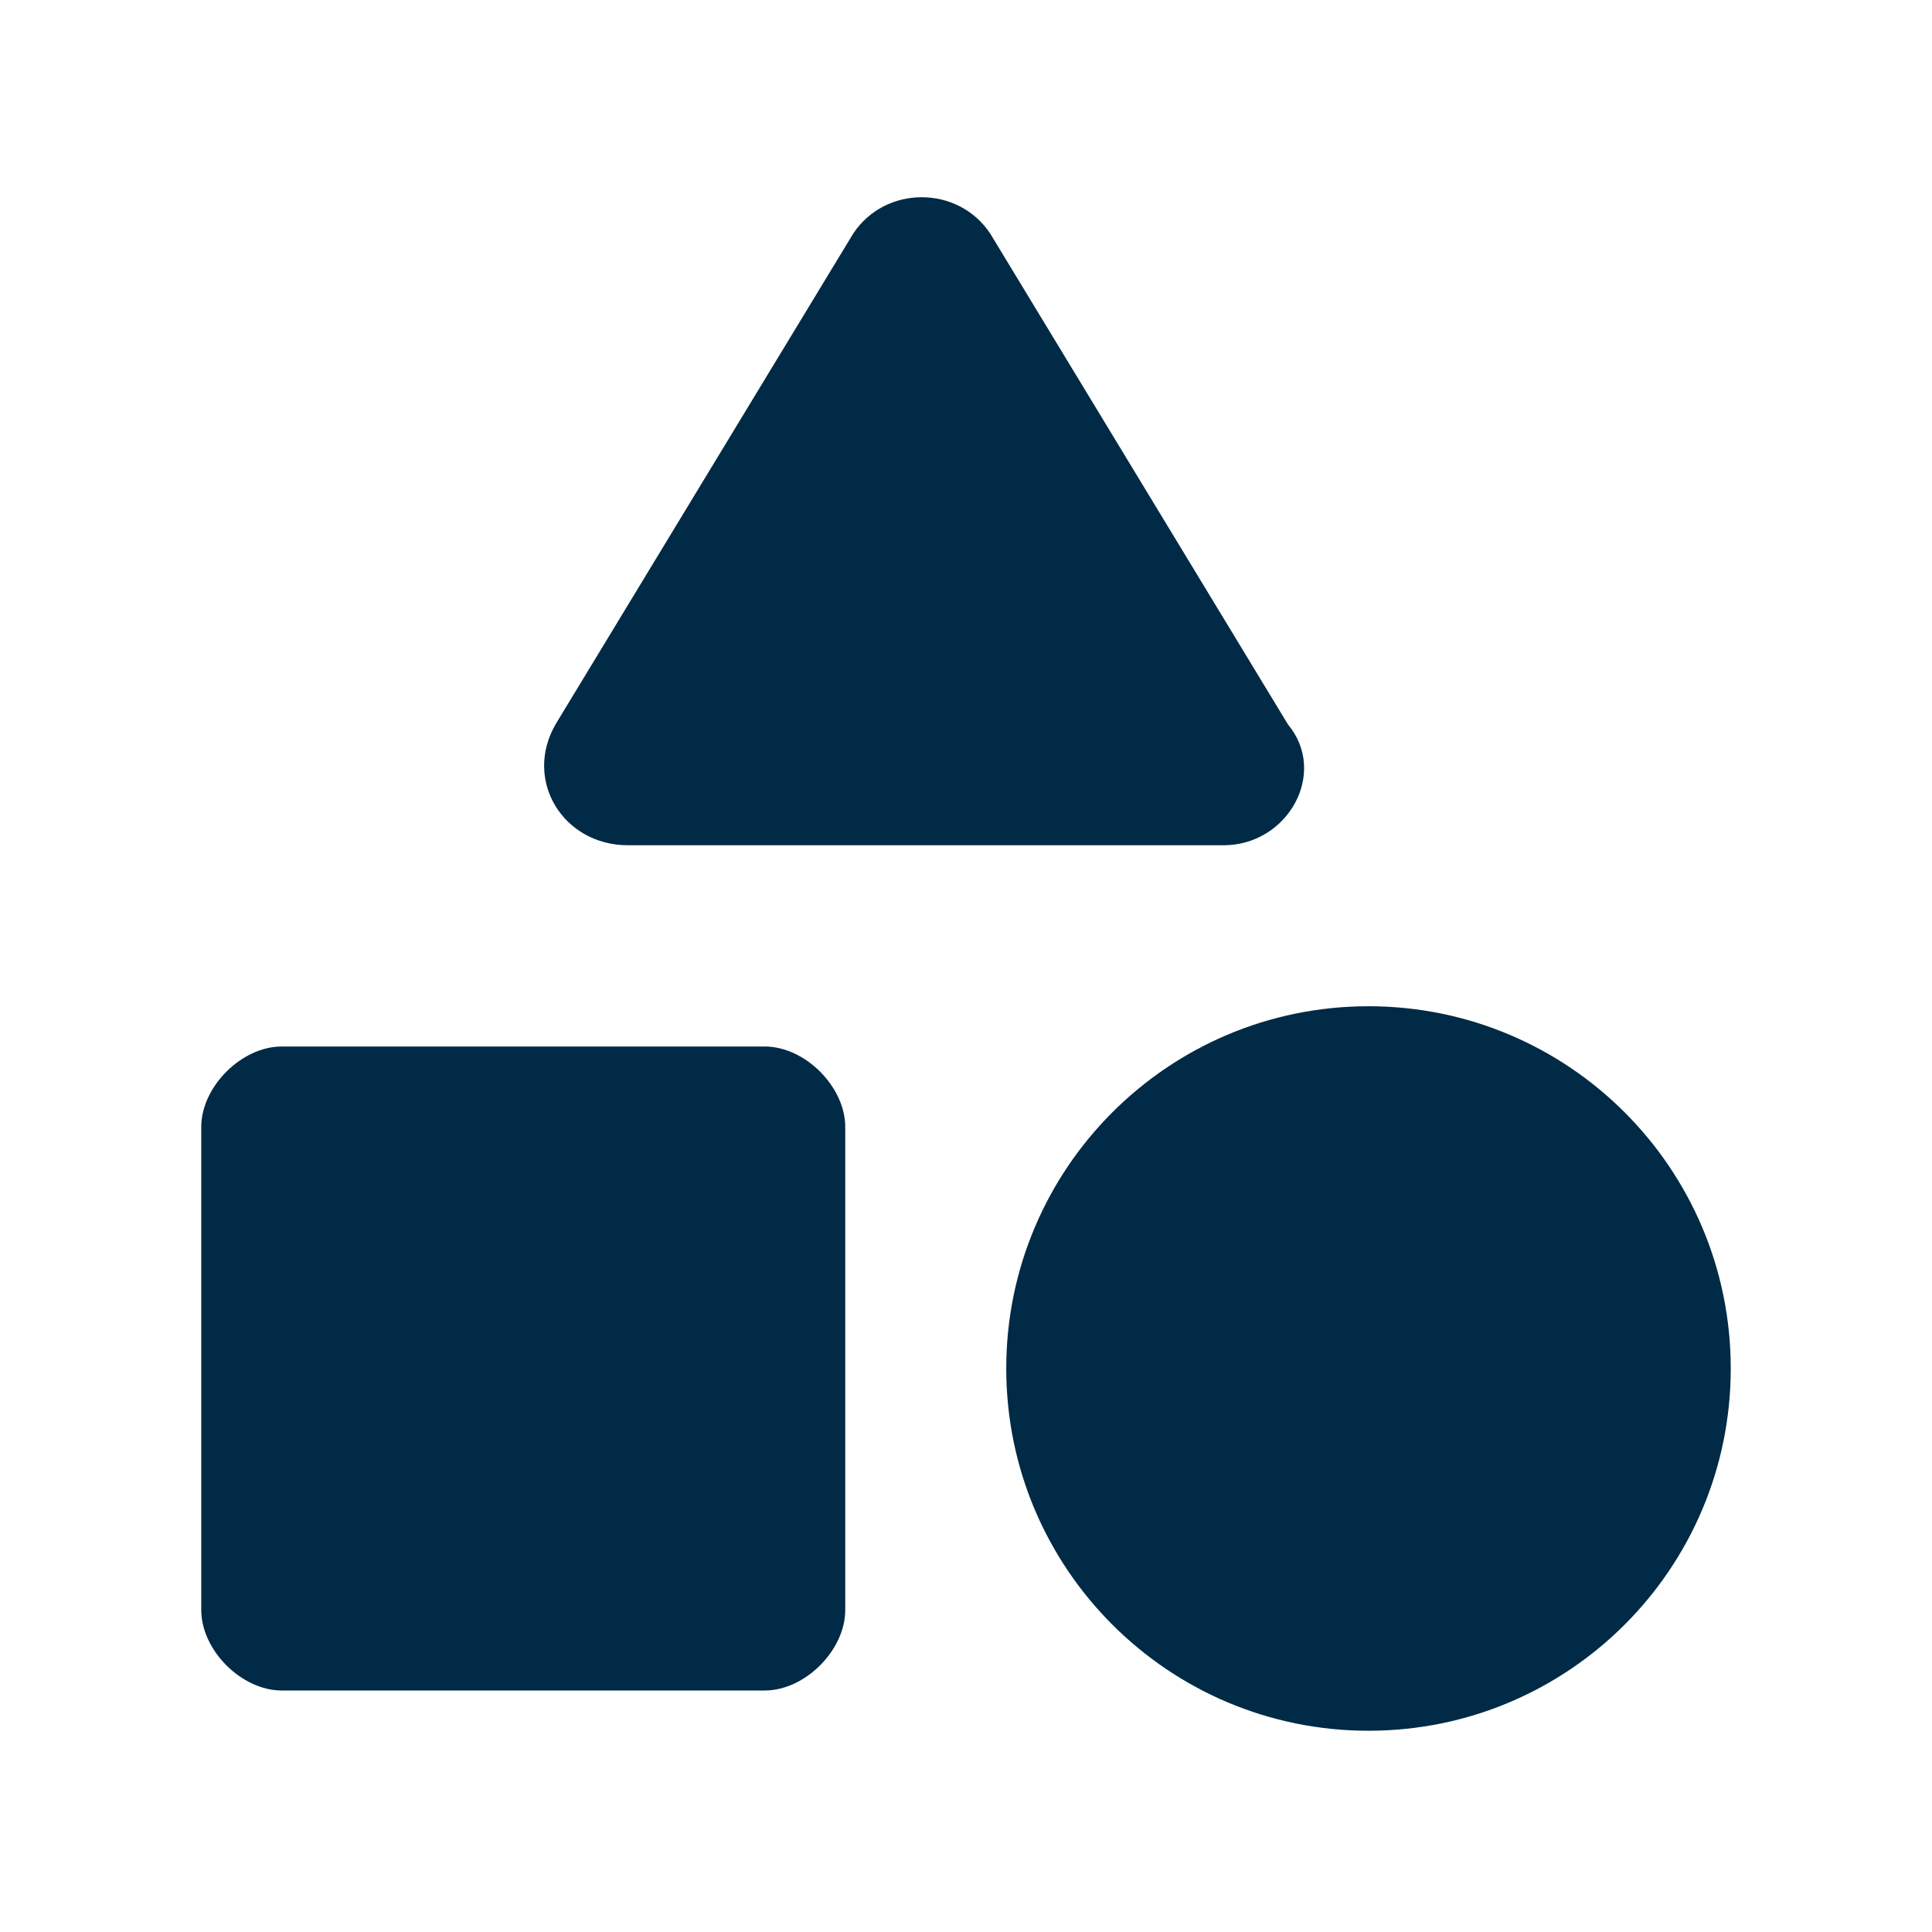 <svg width="330" height="330" viewBox="0 0 330 330" fill="none" xmlns="http://www.w3.org/2000/svg">
<path d="M107.25 144.375H209C220 144.375 226.875 132 220 123.75L169.125 39.875C163.625 31.625 151.25 31.625 145.75 39.875L94.875 123.75C89.375 133.375 96.25 144.375 107.25 144.375Z" fill="#002A45"/>
<path d="M233.75 295.625C267.923 295.625 295.625 267.923 295.625 233.75C295.625 199.577 267.923 171.875 233.75 171.875C199.577 171.875 171.875 199.577 171.875 233.75C171.875 267.923 199.577 295.625 233.75 295.625Z" fill="#002A45"/>
<path d="M130.625 178.75H48.125C41.25 178.75 34.375 185.625 34.375 192.5V275C34.375 281.875 41.25 288.75 48.125 288.75H130.625C137.5 288.75 144.375 281.875 144.375 275V192.5C144.375 185.625 137.5 178.75 130.625 178.75Z" fill="#002A45"/>
</svg>
